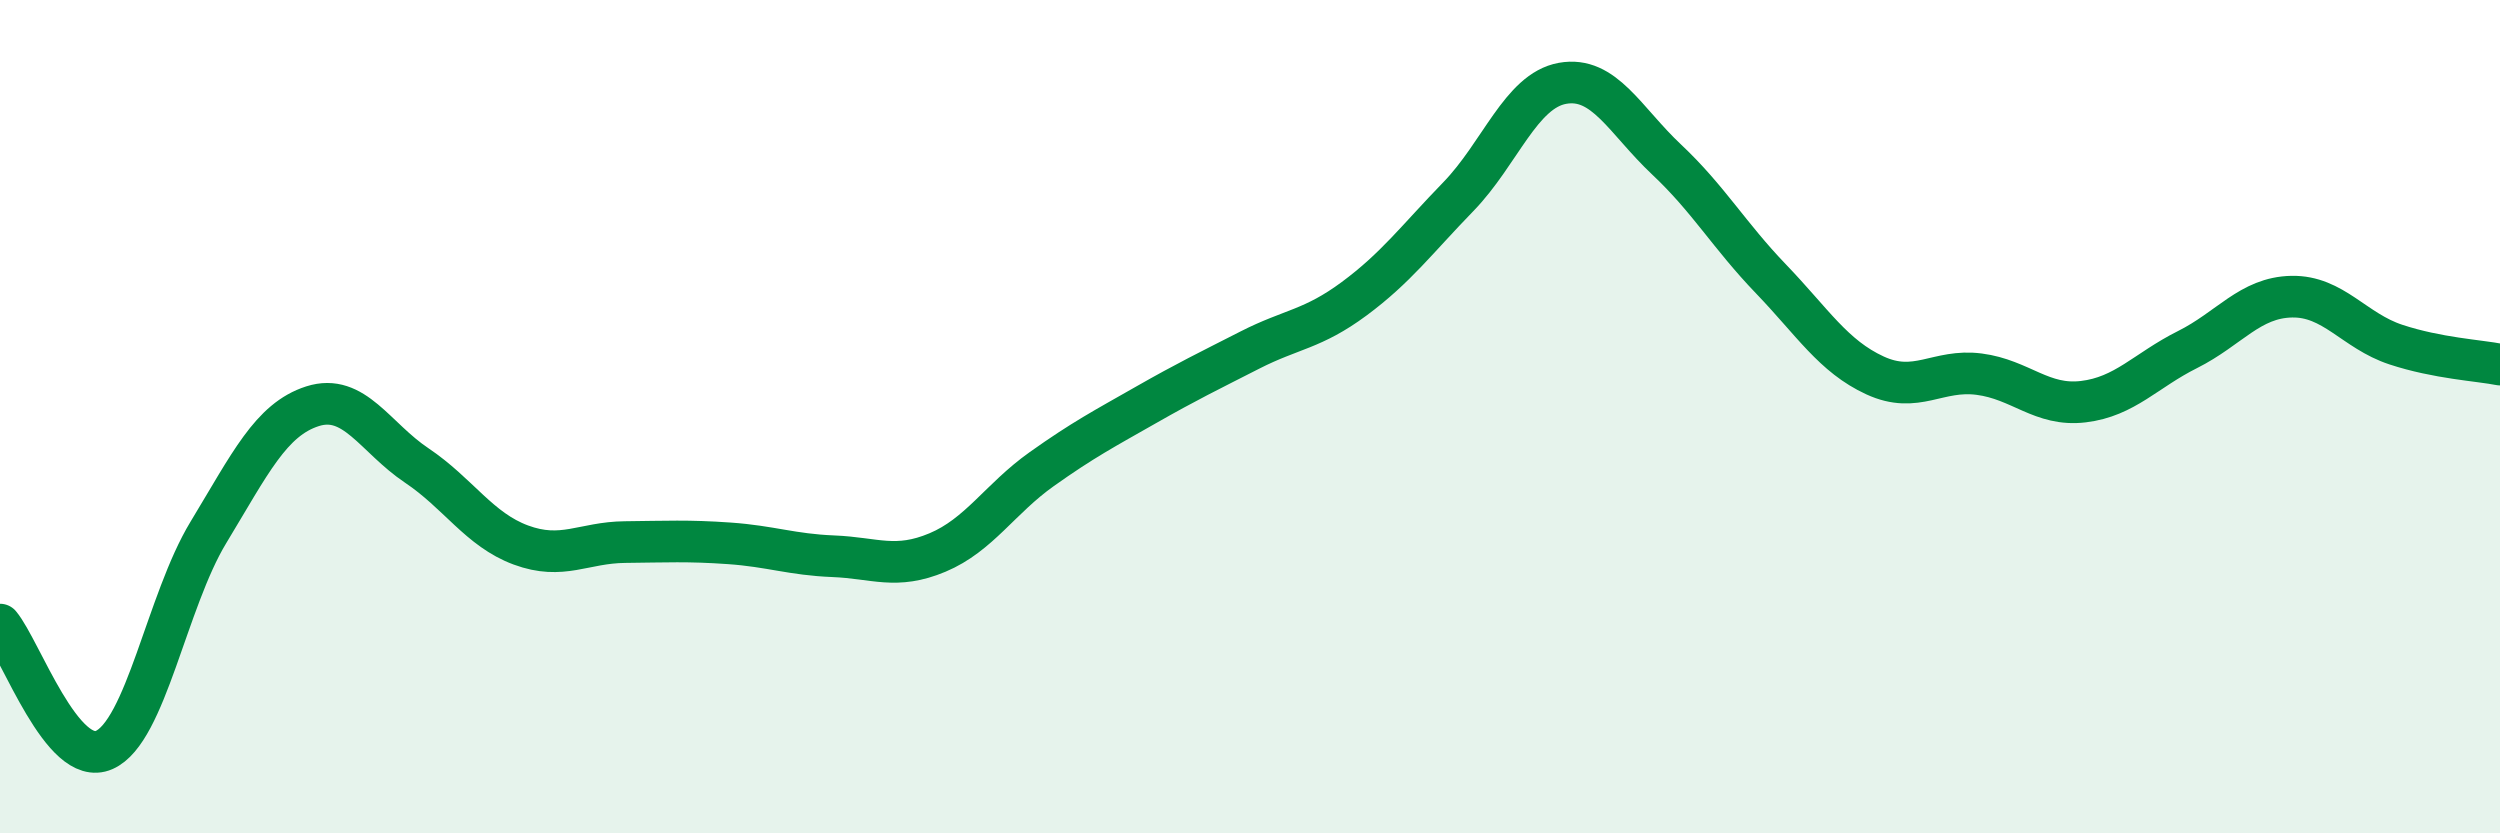 
    <svg width="60" height="20" viewBox="0 0 60 20" xmlns="http://www.w3.org/2000/svg">
      <path
        d="M 0,14.99 C 0.5,15.59 1.5,18.44 2.5,18 C 3.5,17.56 4,14.43 5,12.78 C 6,11.13 6.5,10.07 7.5,9.75 C 8.5,9.43 9,10.5 10,11.17 C 11,11.84 11.5,12.71 12.5,13.08 C 13.5,13.45 14,13.02 15,13.01 C 16,13 16.5,12.97 17.5,13.04 C 18.5,13.11 19,13.31 20,13.35 C 21,13.39 21.5,13.68 22.5,13.26 C 23.5,12.84 24,11.97 25,11.26 C 26,10.55 26.5,10.29 27.5,9.72 C 28.5,9.15 29,8.91 30,8.4 C 31,7.89 31.5,7.91 32.5,7.17 C 33.5,6.43 34,5.75 35,4.72 C 36,3.69 36.5,2.18 37.5,2 C 38.5,1.82 39,2.89 40,3.83 C 41,4.77 41.5,5.65 42.5,6.69 C 43.5,7.73 44,8.55 45,9.01 C 46,9.47 46.5,8.85 47.5,8.98 C 48.5,9.11 49,9.76 50,9.64 C 51,9.52 51.5,8.89 52.5,8.39 C 53.5,7.89 54,7.14 55,7.12 C 56,7.1 56.5,7.94 57.5,8.27 C 58.5,8.6 59.5,8.65 60,8.75L60 20L0 20Z"
        fill="#008740"
        opacity="0.1"
        stroke-linecap="round"
        stroke-linejoin="round"
      />
      <path
        d="M 0,14.99 C 0.5,15.59 1.5,18.44 2.5,18 C 3.5,17.56 4,14.43 5,12.78 C 6,11.13 6.5,10.07 7.5,9.75 C 8.5,9.43 9,10.5 10,11.17 C 11,11.84 11.5,12.71 12.5,13.08 C 13.5,13.45 14,13.02 15,13.01 C 16,13 16.5,12.97 17.5,13.04 C 18.5,13.11 19,13.31 20,13.35 C 21,13.39 21.5,13.68 22.5,13.26 C 23.5,12.84 24,11.97 25,11.26 C 26,10.55 26.5,10.29 27.5,9.72 C 28.5,9.15 29,8.91 30,8.4 C 31,7.89 31.5,7.91 32.5,7.17 C 33.5,6.43 34,5.75 35,4.72 C 36,3.69 36.5,2.18 37.5,2 C 38.5,1.82 39,2.89 40,3.83 C 41,4.77 41.5,5.65 42.5,6.69 C 43.5,7.73 44,8.55 45,9.01 C 46,9.47 46.5,8.85 47.5,8.98 C 48.5,9.11 49,9.76 50,9.64 C 51,9.52 51.5,8.89 52.5,8.39 C 53.5,7.89 54,7.14 55,7.12 C 56,7.1 56.5,7.94 57.5,8.27 C 58.5,8.6 59.5,8.65 60,8.75"
        stroke="#008740"
        stroke-width="1"
        fill="none"
        stroke-linecap="round"
        stroke-linejoin="round"
      />
    </svg>
  